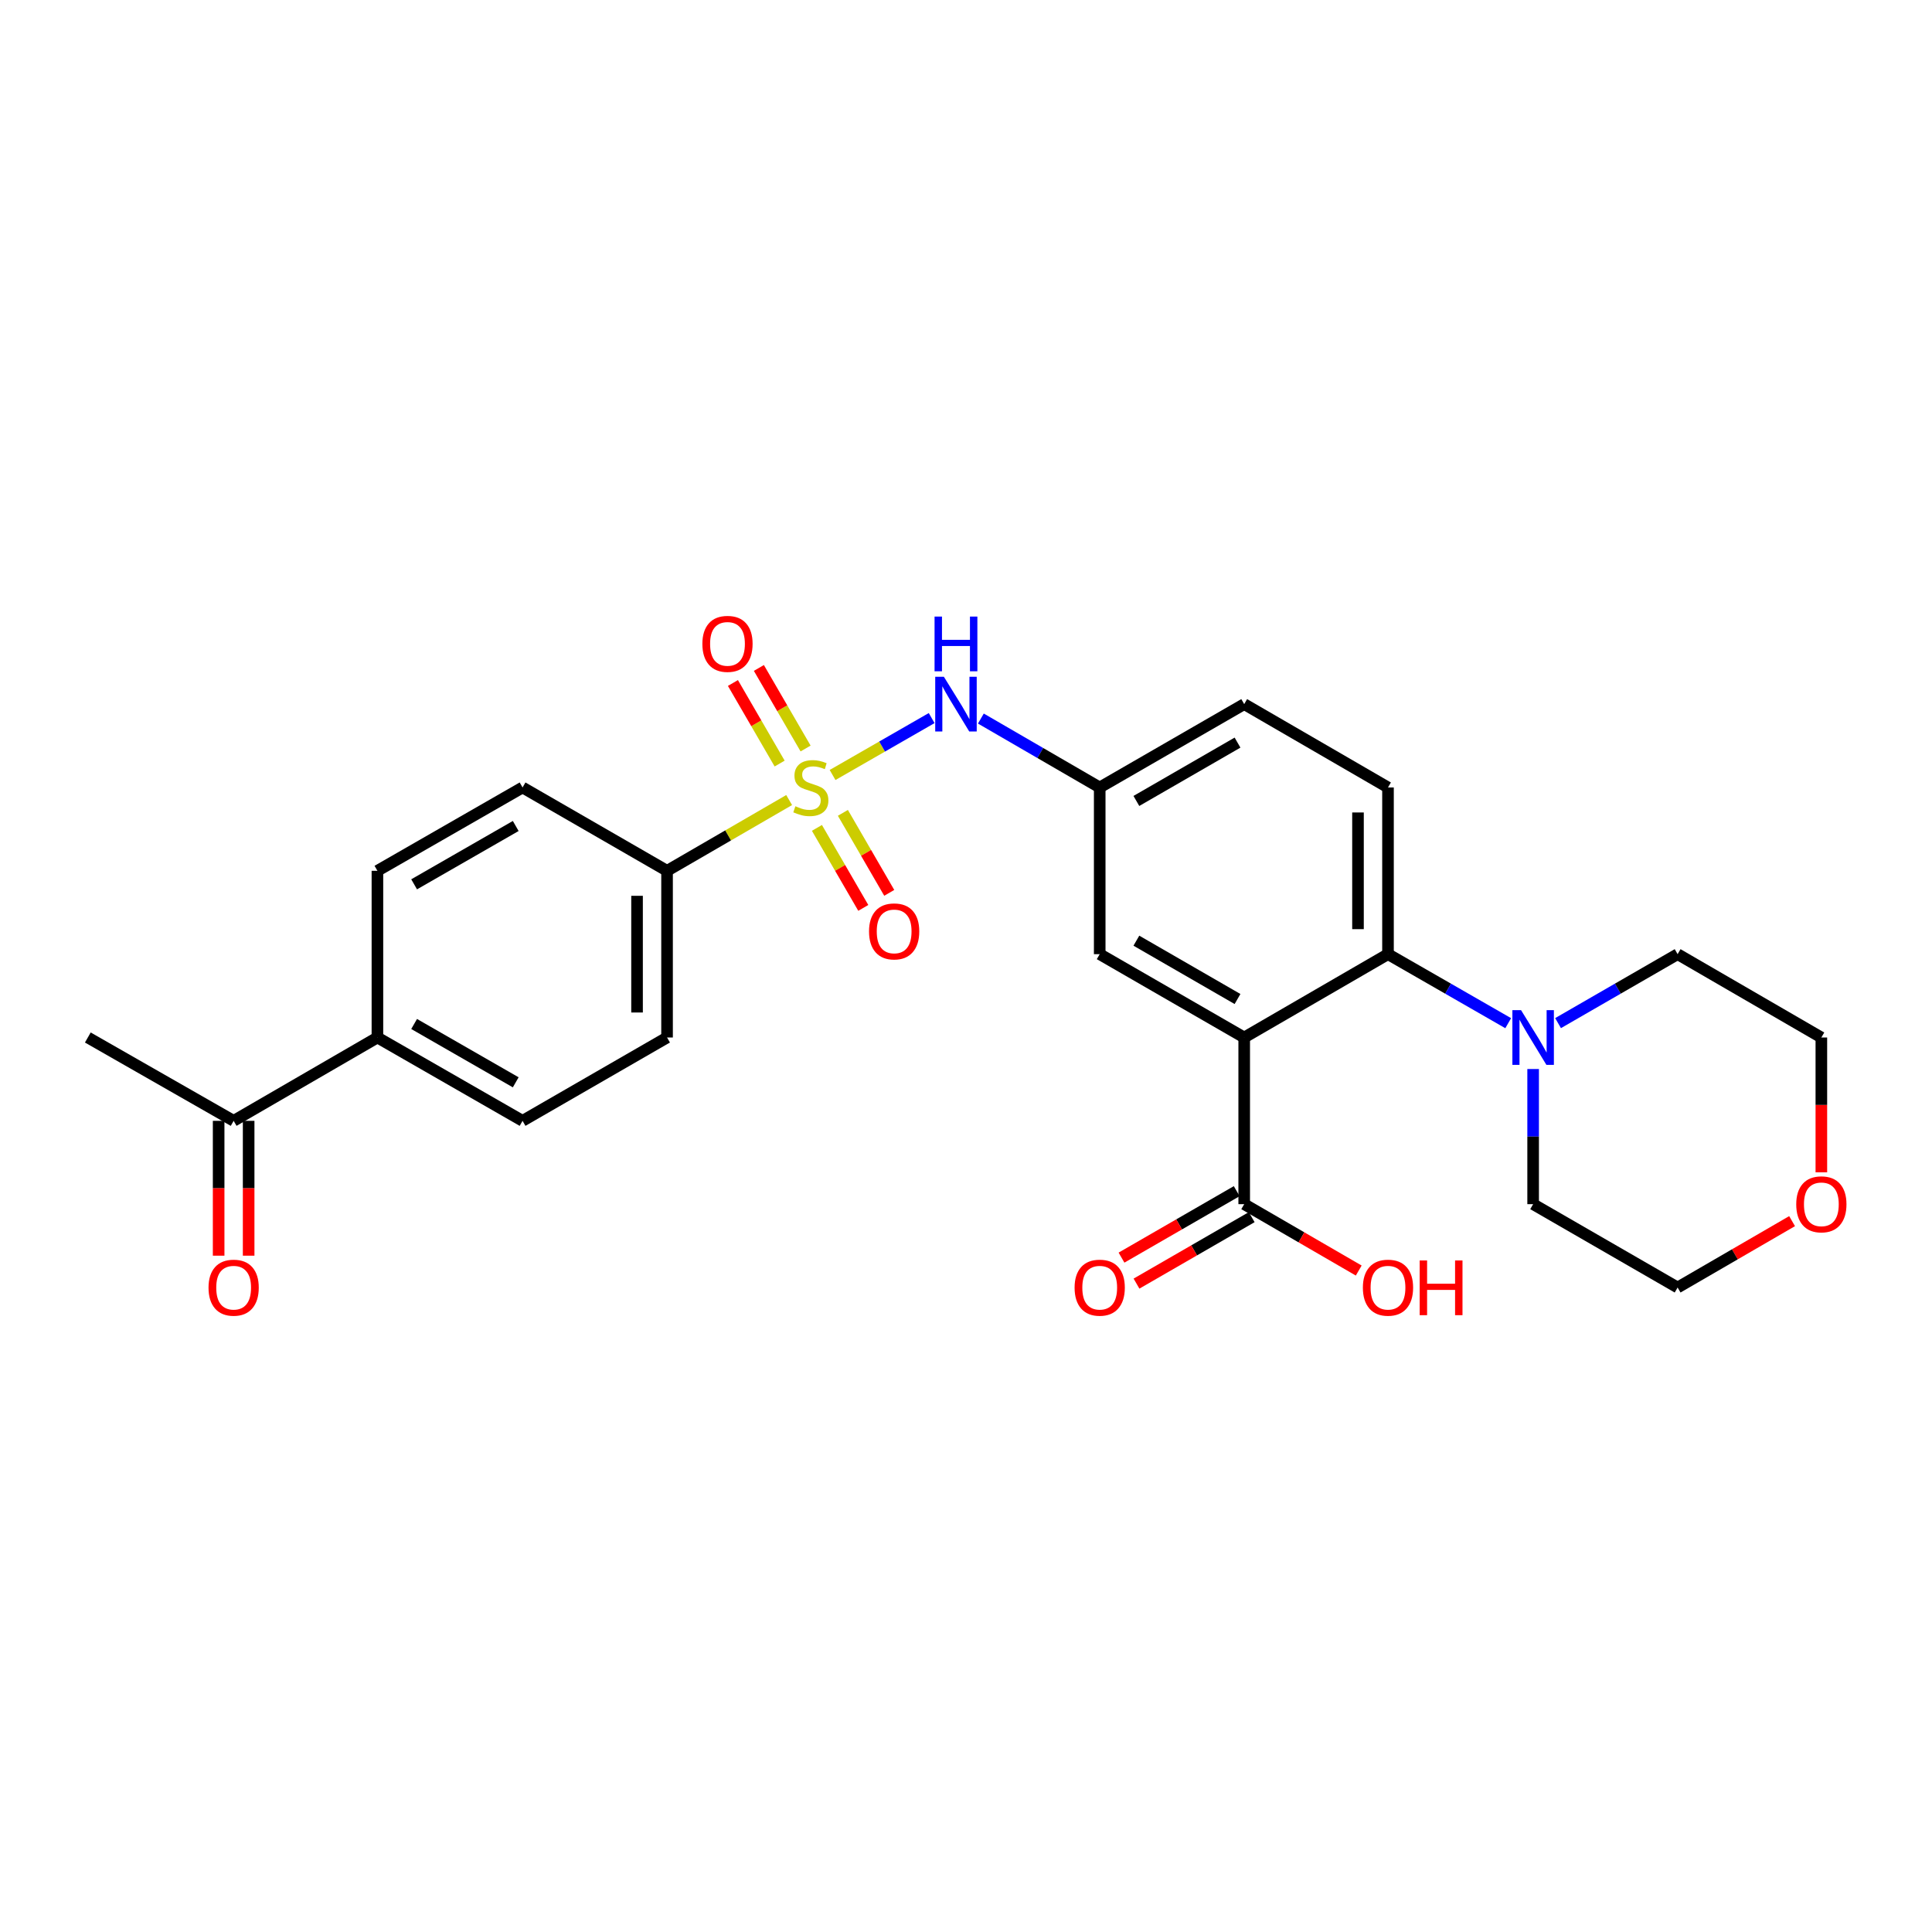 <?xml version='1.0' encoding='iso-8859-1'?>
<svg version='1.1' baseProfile='full'
              xmlns='http://www.w3.org/2000/svg'
                      xmlns:rdkit='http://www.rdkit.org/xml'
                      xmlns:xlink='http://www.w3.org/1999/xlink'
                  xml:space='preserve'
width='1000px' height='1000px' viewBox='0 0 1000 1000'>
<!-- END OF HEADER -->
<rect style='opacity:1.0;fill:#FFFFFF;stroke:none' width='1000' height='1000' x='0' y='0'> </rect>
<path class='bond-2' d='M 430.937,401.134 L 456.582,386.405' style='fill:none;fill-rule:evenodd;stroke:#CCCC00;stroke-width:6px;stroke-linecap:butt;stroke-linejoin:miter;stroke-opacity:1' />
<path class='bond-2' d='M 456.582,386.405 L 482.227,371.675' style='fill:none;fill-rule:evenodd;stroke:#0000FF;stroke-width:6px;stroke-linecap:butt;stroke-linejoin:miter;stroke-opacity:1' />
<path class='bond-5' d='M 408.461,414.102 L 376.863,432.415' style='fill:none;fill-rule:evenodd;stroke:#CCCC00;stroke-width:6px;stroke-linecap:butt;stroke-linejoin:miter;stroke-opacity:1' />
<path class='bond-5' d='M 376.863,432.415 L 345.265,450.729' style='fill:none;fill-rule:evenodd;stroke:#000000;stroke-width:6px;stroke-linecap:butt;stroke-linejoin:miter;stroke-opacity:1' />
<path class='bond-6' d='M 416.974,387.428 L 404.885,366.579' style='fill:none;fill-rule:evenodd;stroke:#CCCC00;stroke-width:6px;stroke-linecap:butt;stroke-linejoin:miter;stroke-opacity:1' />
<path class='bond-6' d='M 404.885,366.579 L 392.796,345.729' style='fill:none;fill-rule:evenodd;stroke:#FF0000;stroke-width:6px;stroke-linecap:butt;stroke-linejoin:miter;stroke-opacity:1' />
<path class='bond-6' d='M 403.54,395.217 L 391.451,374.368' style='fill:none;fill-rule:evenodd;stroke:#CCCC00;stroke-width:6px;stroke-linecap:butt;stroke-linejoin:miter;stroke-opacity:1' />
<path class='bond-6' d='M 391.451,374.368 L 379.362,353.519' style='fill:none;fill-rule:evenodd;stroke:#FF0000;stroke-width:6px;stroke-linecap:butt;stroke-linejoin:miter;stroke-opacity:1' />
<path class='bond-7' d='M 422.841,428.516 L 434.837,449.221' style='fill:none;fill-rule:evenodd;stroke:#CCCC00;stroke-width:6px;stroke-linecap:butt;stroke-linejoin:miter;stroke-opacity:1' />
<path class='bond-7' d='M 434.837,449.221 L 446.834,469.925' style='fill:none;fill-rule:evenodd;stroke:#FF0000;stroke-width:6px;stroke-linecap:butt;stroke-linejoin:miter;stroke-opacity:1' />
<path class='bond-7' d='M 436.277,420.731 L 448.274,441.435' style='fill:none;fill-rule:evenodd;stroke:#CCCC00;stroke-width:6px;stroke-linecap:butt;stroke-linejoin:miter;stroke-opacity:1' />
<path class='bond-7' d='M 448.274,441.435 L 460.27,462.14' style='fill:none;fill-rule:evenodd;stroke:#FF0000;stroke-width:6px;stroke-linecap:butt;stroke-linejoin:miter;stroke-opacity:1' />
<path class='bond-0' d='M 643.997,537.009 L 569.208,493.873' style='fill:none;fill-rule:evenodd;stroke:#000000;stroke-width:6px;stroke-linecap:butt;stroke-linejoin:miter;stroke-opacity:1' />
<path class='bond-0' d='M 640.537,517.087 L 588.185,486.892' style='fill:none;fill-rule:evenodd;stroke:#000000;stroke-width:6px;stroke-linecap:butt;stroke-linejoin:miter;stroke-opacity:1' />
<path class='bond-3' d='M 643.997,537.009 L 643.997,623.272' style='fill:none;fill-rule:evenodd;stroke:#000000;stroke-width:6px;stroke-linecap:butt;stroke-linejoin:miter;stroke-opacity:1' />
<path class='bond-28' d='M 643.997,537.009 L 718.424,493.873' style='fill:none;fill-rule:evenodd;stroke:#000000;stroke-width:6px;stroke-linecap:butt;stroke-linejoin:miter;stroke-opacity:1' />
<path class='bond-1' d='M 718.424,493.873 L 718.424,407.593' style='fill:none;fill-rule:evenodd;stroke:#000000;stroke-width:6px;stroke-linecap:butt;stroke-linejoin:miter;stroke-opacity:1' />
<path class='bond-1' d='M 702.895,480.931 L 702.895,420.535' style='fill:none;fill-rule:evenodd;stroke:#000000;stroke-width:6px;stroke-linecap:butt;stroke-linejoin:miter;stroke-opacity:1' />
<path class='bond-4' d='M 718.424,493.873 L 749.533,511.736' style='fill:none;fill-rule:evenodd;stroke:#000000;stroke-width:6px;stroke-linecap:butt;stroke-linejoin:miter;stroke-opacity:1' />
<path class='bond-4' d='M 749.533,511.736 L 780.643,529.599' style='fill:none;fill-rule:evenodd;stroke:#0000FF;stroke-width:6px;stroke-linecap:butt;stroke-linejoin:miter;stroke-opacity:1' />
<path class='bond-10' d='M 507.698,371.924 L 538.453,389.758' style='fill:none;fill-rule:evenodd;stroke:#0000FF;stroke-width:6px;stroke-linecap:butt;stroke-linejoin:miter;stroke-opacity:1' />
<path class='bond-10' d='M 538.453,389.758 L 569.208,407.593' style='fill:none;fill-rule:evenodd;stroke:#000000;stroke-width:6px;stroke-linecap:butt;stroke-linejoin:miter;stroke-opacity:1' />
<path class='bond-13' d='M 640.117,616.546 L 610.302,633.746' style='fill:none;fill-rule:evenodd;stroke:#000000;stroke-width:6px;stroke-linecap:butt;stroke-linejoin:miter;stroke-opacity:1' />
<path class='bond-13' d='M 610.302,633.746 L 580.487,650.946' style='fill:none;fill-rule:evenodd;stroke:#FF0000;stroke-width:6px;stroke-linecap:butt;stroke-linejoin:miter;stroke-opacity:1' />
<path class='bond-13' d='M 647.877,629.997 L 618.062,647.197' style='fill:none;fill-rule:evenodd;stroke:#000000;stroke-width:6px;stroke-linecap:butt;stroke-linejoin:miter;stroke-opacity:1' />
<path class='bond-13' d='M 618.062,647.197 L 588.247,664.397' style='fill:none;fill-rule:evenodd;stroke:#FF0000;stroke-width:6px;stroke-linecap:butt;stroke-linejoin:miter;stroke-opacity:1' />
<path class='bond-21' d='M 643.997,623.272 L 673.635,640.453' style='fill:none;fill-rule:evenodd;stroke:#000000;stroke-width:6px;stroke-linecap:butt;stroke-linejoin:miter;stroke-opacity:1' />
<path class='bond-21' d='M 673.635,640.453 L 703.273,657.633' style='fill:none;fill-rule:evenodd;stroke:#FF0000;stroke-width:6px;stroke-linecap:butt;stroke-linejoin:miter;stroke-opacity:1' />
<path class='bond-22' d='M 793.549,553.325 L 793.549,588.299' style='fill:none;fill-rule:evenodd;stroke:#0000FF;stroke-width:6px;stroke-linecap:butt;stroke-linejoin:miter;stroke-opacity:1' />
<path class='bond-22' d='M 793.549,588.299 L 793.549,623.272' style='fill:none;fill-rule:evenodd;stroke:#000000;stroke-width:6px;stroke-linecap:butt;stroke-linejoin:miter;stroke-opacity:1' />
<path class='bond-23' d='M 806.447,529.569 L 837.388,511.721' style='fill:none;fill-rule:evenodd;stroke:#0000FF;stroke-width:6px;stroke-linecap:butt;stroke-linejoin:miter;stroke-opacity:1' />
<path class='bond-23' d='M 837.388,511.721 L 868.329,493.873' style='fill:none;fill-rule:evenodd;stroke:#000000;stroke-width:6px;stroke-linecap:butt;stroke-linejoin:miter;stroke-opacity:1' />
<path class='bond-14' d='M 345.265,450.729 L 270.476,407.593' style='fill:none;fill-rule:evenodd;stroke:#000000;stroke-width:6px;stroke-linecap:butt;stroke-linejoin:miter;stroke-opacity:1' />
<path class='bond-15' d='M 345.265,450.729 L 345.265,537.009' style='fill:none;fill-rule:evenodd;stroke:#000000;stroke-width:6px;stroke-linecap:butt;stroke-linejoin:miter;stroke-opacity:1' />
<path class='bond-15' d='M 329.736,463.671 L 329.736,524.067' style='fill:none;fill-rule:evenodd;stroke:#000000;stroke-width:6px;stroke-linecap:butt;stroke-linejoin:miter;stroke-opacity:1' />
<path class='bond-8' d='M 569.208,493.873 L 569.208,407.593' style='fill:none;fill-rule:evenodd;stroke:#000000;stroke-width:6px;stroke-linecap:butt;stroke-linejoin:miter;stroke-opacity:1' />
<path class='bond-9' d='M 718.424,407.593 L 643.997,364.449' style='fill:none;fill-rule:evenodd;stroke:#000000;stroke-width:6px;stroke-linecap:butt;stroke-linejoin:miter;stroke-opacity:1' />
<path class='bond-20' d='M 569.208,407.593 L 643.997,364.449' style='fill:none;fill-rule:evenodd;stroke:#000000;stroke-width:6px;stroke-linecap:butt;stroke-linejoin:miter;stroke-opacity:1' />
<path class='bond-20' d='M 588.186,414.573 L 640.539,384.372' style='fill:none;fill-rule:evenodd;stroke:#000000;stroke-width:6px;stroke-linecap:butt;stroke-linejoin:miter;stroke-opacity:1' />
<path class='bond-11' d='M 195.351,537.009 L 270.476,580.145' style='fill:none;fill-rule:evenodd;stroke:#000000;stroke-width:6px;stroke-linecap:butt;stroke-linejoin:miter;stroke-opacity:1' />
<path class='bond-11' d='M 214.352,530.012 L 266.94,560.207' style='fill:none;fill-rule:evenodd;stroke:#000000;stroke-width:6px;stroke-linecap:butt;stroke-linejoin:miter;stroke-opacity:1' />
<path class='bond-12' d='M 195.351,537.009 L 120.933,580.145' style='fill:none;fill-rule:evenodd;stroke:#000000;stroke-width:6px;stroke-linecap:butt;stroke-linejoin:miter;stroke-opacity:1' />
<path class='bond-27' d='M 195.351,537.009 L 195.351,450.729' style='fill:none;fill-rule:evenodd;stroke:#000000;stroke-width:6px;stroke-linecap:butt;stroke-linejoin:miter;stroke-opacity:1' />
<path class='bond-16' d='M 113.169,580.145 L 113.169,615.042' style='fill:none;fill-rule:evenodd;stroke:#000000;stroke-width:6px;stroke-linecap:butt;stroke-linejoin:miter;stroke-opacity:1' />
<path class='bond-16' d='M 113.169,615.042 L 113.169,649.939' style='fill:none;fill-rule:evenodd;stroke:#FF0000;stroke-width:6px;stroke-linecap:butt;stroke-linejoin:miter;stroke-opacity:1' />
<path class='bond-16' d='M 128.698,580.145 L 128.698,615.042' style='fill:none;fill-rule:evenodd;stroke:#000000;stroke-width:6px;stroke-linecap:butt;stroke-linejoin:miter;stroke-opacity:1' />
<path class='bond-16' d='M 128.698,615.042 L 128.698,649.939' style='fill:none;fill-rule:evenodd;stroke:#FF0000;stroke-width:6px;stroke-linecap:butt;stroke-linejoin:miter;stroke-opacity:1' />
<path class='bond-26' d='M 120.933,580.145 L 45.455,537.009' style='fill:none;fill-rule:evenodd;stroke:#000000;stroke-width:6px;stroke-linecap:butt;stroke-linejoin:miter;stroke-opacity:1' />
<path class='bond-18' d='M 270.476,407.593 L 195.351,450.729' style='fill:none;fill-rule:evenodd;stroke:#000000;stroke-width:6px;stroke-linecap:butt;stroke-linejoin:miter;stroke-opacity:1' />
<path class='bond-18' d='M 266.94,427.53 L 214.352,457.725' style='fill:none;fill-rule:evenodd;stroke:#000000;stroke-width:6px;stroke-linecap:butt;stroke-linejoin:miter;stroke-opacity:1' />
<path class='bond-17' d='M 345.265,537.009 L 270.476,580.145' style='fill:none;fill-rule:evenodd;stroke:#000000;stroke-width:6px;stroke-linecap:butt;stroke-linejoin:miter;stroke-opacity:1' />
<path class='bond-19' d='M 942.729,606.795 L 942.729,571.902' style='fill:none;fill-rule:evenodd;stroke:#FF0000;stroke-width:6px;stroke-linecap:butt;stroke-linejoin:miter;stroke-opacity:1' />
<path class='bond-19' d='M 942.729,571.902 L 942.729,537.009' style='fill:none;fill-rule:evenodd;stroke:#000000;stroke-width:6px;stroke-linecap:butt;stroke-linejoin:miter;stroke-opacity:1' />
<path class='bond-29' d='M 927.579,632.057 L 897.954,649.237' style='fill:none;fill-rule:evenodd;stroke:#FF0000;stroke-width:6px;stroke-linecap:butt;stroke-linejoin:miter;stroke-opacity:1' />
<path class='bond-29' d='M 897.954,649.237 L 868.329,666.416' style='fill:none;fill-rule:evenodd;stroke:#000000;stroke-width:6px;stroke-linecap:butt;stroke-linejoin:miter;stroke-opacity:1' />
<path class='bond-25' d='M 793.549,623.272 L 868.329,666.416' style='fill:none;fill-rule:evenodd;stroke:#000000;stroke-width:6px;stroke-linecap:butt;stroke-linejoin:miter;stroke-opacity:1' />
<path class='bond-24' d='M 868.329,493.873 L 942.729,537.009' style='fill:none;fill-rule:evenodd;stroke:#000000;stroke-width:6px;stroke-linecap:butt;stroke-linejoin:miter;stroke-opacity:1' />
<path  class='atom-0' d='M 411.691 417.313
Q 412.011 417.433, 413.331 417.993
Q 414.651 418.553, 416.091 418.913
Q 417.571 419.233, 419.011 419.233
Q 421.691 419.233, 423.251 417.953
Q 424.811 416.633, 424.811 414.353
Q 424.811 412.793, 424.011 411.833
Q 423.251 410.873, 422.051 410.353
Q 420.851 409.833, 418.851 409.233
Q 416.331 408.473, 414.811 407.753
Q 413.331 407.033, 412.251 405.513
Q 411.211 403.993, 411.211 401.433
Q 411.211 397.873, 413.611 395.673
Q 416.051 393.473, 420.851 393.473
Q 424.131 393.473, 427.851 395.033
L 426.931 398.113
Q 423.531 396.713, 420.971 396.713
Q 418.211 396.713, 416.691 397.873
Q 415.171 398.993, 415.211 400.953
Q 415.211 402.473, 415.971 403.393
Q 416.771 404.313, 417.891 404.833
Q 419.051 405.353, 420.971 405.953
Q 423.531 406.753, 425.051 407.553
Q 426.571 408.353, 427.651 409.993
Q 428.771 411.593, 428.771 414.353
Q 428.771 418.273, 426.131 420.393
Q 423.531 422.473, 419.171 422.473
Q 416.651 422.473, 414.731 421.913
Q 412.851 421.393, 410.611 420.473
L 411.691 417.313
' fill='#CCCC00'/>
<path  class='atom-3' d='M 488.548 350.289
L 497.828 365.289
Q 498.748 366.769, 500.228 369.449
Q 501.708 372.129, 501.788 372.289
L 501.788 350.289
L 505.548 350.289
L 505.548 378.609
L 501.668 378.609
L 491.708 362.209
Q 490.548 360.289, 489.308 358.089
Q 488.108 355.889, 487.748 355.209
L 487.748 378.609
L 484.068 378.609
L 484.068 350.289
L 488.548 350.289
' fill='#0000FF'/>
<path  class='atom-3' d='M 483.728 319.137
L 487.568 319.137
L 487.568 331.177
L 502.048 331.177
L 502.048 319.137
L 505.888 319.137
L 505.888 347.457
L 502.048 347.457
L 502.048 334.377
L 487.568 334.377
L 487.568 347.457
L 483.728 347.457
L 483.728 319.137
' fill='#0000FF'/>
<path  class='atom-5' d='M 787.289 522.849
L 796.569 537.849
Q 797.489 539.329, 798.969 542.009
Q 800.449 544.689, 800.529 544.849
L 800.529 522.849
L 804.289 522.849
L 804.289 551.169
L 800.409 551.169
L 790.449 534.769
Q 789.289 532.849, 788.049 530.649
Q 786.849 528.449, 786.489 527.769
L 786.489 551.169
L 782.809 551.169
L 782.809 522.849
L 787.289 522.849
' fill='#0000FF'/>
<path  class='atom-7' d='M 363.547 333.264
Q 363.547 326.464, 366.907 322.664
Q 370.267 318.864, 376.547 318.864
Q 382.827 318.864, 386.187 322.664
Q 389.547 326.464, 389.547 333.264
Q 389.547 340.144, 386.147 344.064
Q 382.747 347.944, 376.547 347.944
Q 370.307 347.944, 366.907 344.064
Q 363.547 340.184, 363.547 333.264
M 376.547 344.744
Q 380.867 344.744, 383.187 341.864
Q 385.547 338.944, 385.547 333.264
Q 385.547 327.704, 383.187 324.904
Q 380.867 322.064, 376.547 322.064
Q 372.227 322.064, 369.867 324.864
Q 367.547 327.664, 367.547 333.264
Q 367.547 338.984, 369.867 341.864
Q 372.227 344.744, 376.547 344.744
' fill='#FF0000'/>
<path  class='atom-8' d='M 449.81 482.091
Q 449.81 475.291, 453.17 471.491
Q 456.53 467.691, 462.81 467.691
Q 469.09 467.691, 472.45 471.491
Q 475.81 475.291, 475.81 482.091
Q 475.81 488.971, 472.41 492.891
Q 469.01 496.771, 462.81 496.771
Q 456.57 496.771, 453.17 492.891
Q 449.81 489.011, 449.81 482.091
M 462.81 493.571
Q 467.13 493.571, 469.45 490.691
Q 471.81 487.771, 471.81 482.091
Q 471.81 476.531, 469.45 473.731
Q 467.13 470.891, 462.81 470.891
Q 458.49 470.891, 456.13 473.691
Q 453.81 476.491, 453.81 482.091
Q 453.81 487.811, 456.13 490.691
Q 458.49 493.571, 462.81 493.571
' fill='#FF0000'/>
<path  class='atom-14' d='M 556.208 666.496
Q 556.208 659.696, 559.568 655.896
Q 562.928 652.096, 569.208 652.096
Q 575.488 652.096, 578.848 655.896
Q 582.208 659.696, 582.208 666.496
Q 582.208 673.376, 578.808 677.296
Q 575.408 681.176, 569.208 681.176
Q 562.968 681.176, 559.568 677.296
Q 556.208 673.416, 556.208 666.496
M 569.208 677.976
Q 573.528 677.976, 575.848 675.096
Q 578.208 672.176, 578.208 666.496
Q 578.208 660.936, 575.848 658.136
Q 573.528 655.296, 569.208 655.296
Q 564.888 655.296, 562.528 658.096
Q 560.208 660.896, 560.208 666.496
Q 560.208 672.216, 562.528 675.096
Q 564.888 677.976, 569.208 677.976
' fill='#FF0000'/>
<path  class='atom-17' d='M 107.933 666.496
Q 107.933 659.696, 111.293 655.896
Q 114.653 652.096, 120.933 652.096
Q 127.213 652.096, 130.573 655.896
Q 133.933 659.696, 133.933 666.496
Q 133.933 673.376, 130.533 677.296
Q 127.133 681.176, 120.933 681.176
Q 114.693 681.176, 111.293 677.296
Q 107.933 673.416, 107.933 666.496
M 120.933 677.976
Q 125.253 677.976, 127.573 675.096
Q 129.933 672.176, 129.933 666.496
Q 129.933 660.936, 127.573 658.136
Q 125.253 655.296, 120.933 655.296
Q 116.613 655.296, 114.253 658.096
Q 111.933 660.896, 111.933 666.496
Q 111.933 672.216, 114.253 675.096
Q 116.613 677.976, 120.933 677.976
' fill='#FF0000'/>
<path  class='atom-20' d='M 929.729 623.352
Q 929.729 616.552, 933.089 612.752
Q 936.449 608.952, 942.729 608.952
Q 949.009 608.952, 952.369 612.752
Q 955.729 616.552, 955.729 623.352
Q 955.729 630.232, 952.329 634.152
Q 948.929 638.032, 942.729 638.032
Q 936.489 638.032, 933.089 634.152
Q 929.729 630.272, 929.729 623.352
M 942.729 634.832
Q 947.049 634.832, 949.369 631.952
Q 951.729 629.032, 951.729 623.352
Q 951.729 617.792, 949.369 614.992
Q 947.049 612.152, 942.729 612.152
Q 938.409 612.152, 936.049 614.952
Q 933.729 617.752, 933.729 623.352
Q 933.729 629.072, 936.049 631.952
Q 938.409 634.832, 942.729 634.832
' fill='#FF0000'/>
<path  class='atom-22' d='M 705.424 666.496
Q 705.424 659.696, 708.784 655.896
Q 712.144 652.096, 718.424 652.096
Q 724.704 652.096, 728.064 655.896
Q 731.424 659.696, 731.424 666.496
Q 731.424 673.376, 728.024 677.296
Q 724.624 681.176, 718.424 681.176
Q 712.184 681.176, 708.784 677.296
Q 705.424 673.416, 705.424 666.496
M 718.424 677.976
Q 722.744 677.976, 725.064 675.096
Q 727.424 672.176, 727.424 666.496
Q 727.424 660.936, 725.064 658.136
Q 722.744 655.296, 718.424 655.296
Q 714.104 655.296, 711.744 658.096
Q 709.424 660.896, 709.424 666.496
Q 709.424 672.216, 711.744 675.096
Q 714.104 677.976, 718.424 677.976
' fill='#FF0000'/>
<path  class='atom-22' d='M 734.824 652.416
L 738.664 652.416
L 738.664 664.456
L 753.144 664.456
L 753.144 652.416
L 756.984 652.416
L 756.984 680.736
L 753.144 680.736
L 753.144 667.656
L 738.664 667.656
L 738.664 680.736
L 734.824 680.736
L 734.824 652.416
' fill='#FF0000'/>
</svg>
